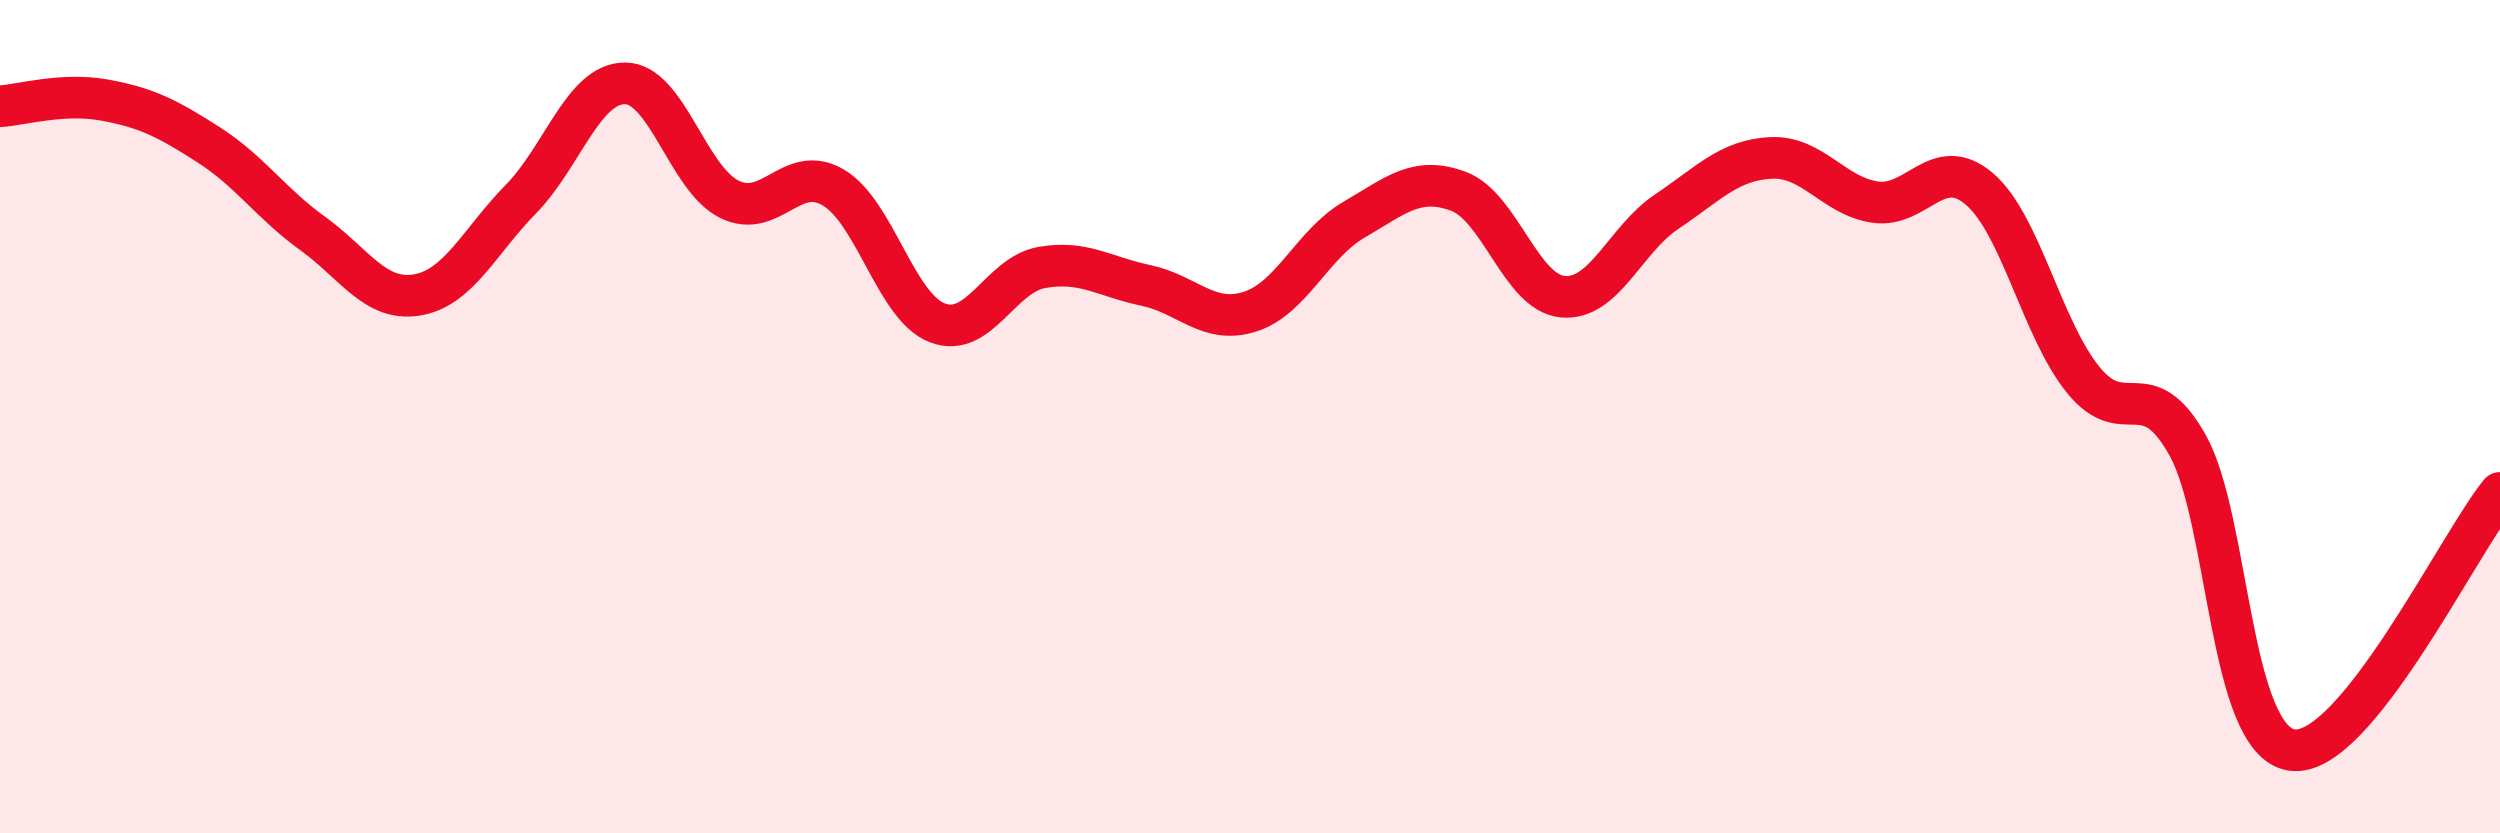 
    <svg width="60" height="20" viewBox="0 0 60 20" xmlns="http://www.w3.org/2000/svg">
      <path
        d="M 0,2.55 C 0.5,2.52 1.5,2.22 2.5,2.4 C 3.5,2.58 4,2.83 5,3.47 C 6,4.11 6.5,4.88 7.5,5.6 C 8.5,6.32 9,7.24 10,7.08 C 11,6.92 11.5,5.8 12.5,4.78 C 13.5,3.76 14,2 15,2 C 16,2 16.5,4.28 17.5,4.78 C 18.5,5.28 19,3.91 20,4.5 C 21,5.09 21.5,7.37 22.5,7.75 C 23.5,8.13 24,6.6 25,6.42 C 26,6.24 26.5,6.64 27.5,6.85 C 28.5,7.06 29,7.8 30,7.48 C 31,7.16 31.5,5.85 32.5,5.27 C 33.5,4.69 34,4.22 35,4.59 C 36,4.96 36.5,7.02 37.5,7.12 C 38.5,7.22 39,5.75 40,5.08 C 41,4.41 41.5,3.84 42.5,3.79 C 43.5,3.74 44,4.7 45,4.85 C 46,5 46.5,3.68 47.5,4.53 C 48.5,5.38 49,7.89 50,9.12 C 51,10.35 51.5,8.9 52.5,10.68 C 53.5,12.46 53.5,17.77 55,18 C 56.5,18.23 59,13.06 60,11.83L60 20L0 20Z"
        fill="#EB0A25"
        opacity="0.1"
        stroke-linecap="round"
        stroke-linejoin="round"
      />
      <path
        d="M 0,2.55 C 0.5,2.52 1.5,2.22 2.5,2.4 C 3.5,2.58 4,2.83 5,3.47 C 6,4.11 6.5,4.88 7.5,5.6 C 8.5,6.32 9,7.24 10,7.08 C 11,6.92 11.5,5.8 12.5,4.78 C 13.5,3.76 14,2 15,2 C 16,2 16.5,4.28 17.5,4.78 C 18.5,5.28 19,3.91 20,4.5 C 21,5.09 21.5,7.37 22.5,7.75 C 23.5,8.13 24,6.6 25,6.42 C 26,6.24 26.5,6.64 27.5,6.85 C 28.5,7.06 29,7.8 30,7.48 C 31,7.16 31.5,5.85 32.5,5.27 C 33.5,4.69 34,4.22 35,4.59 C 36,4.96 36.5,7.02 37.5,7.12 C 38.5,7.22 39,5.75 40,5.08 C 41,4.41 41.5,3.84 42.5,3.79 C 43.5,3.74 44,4.7 45,4.85 C 46,5 46.5,3.68 47.5,4.53 C 48.5,5.38 49,7.89 50,9.12 C 51,10.35 51.5,8.9 52.5,10.68 C 53.5,12.46 53.5,17.77 55,18 C 56.5,18.23 59,13.06 60,11.83"
        stroke="#EB0A25"
        stroke-width="1"
        fill="none"
        stroke-linecap="round"
        stroke-linejoin="round"
      />
    </svg>
  
